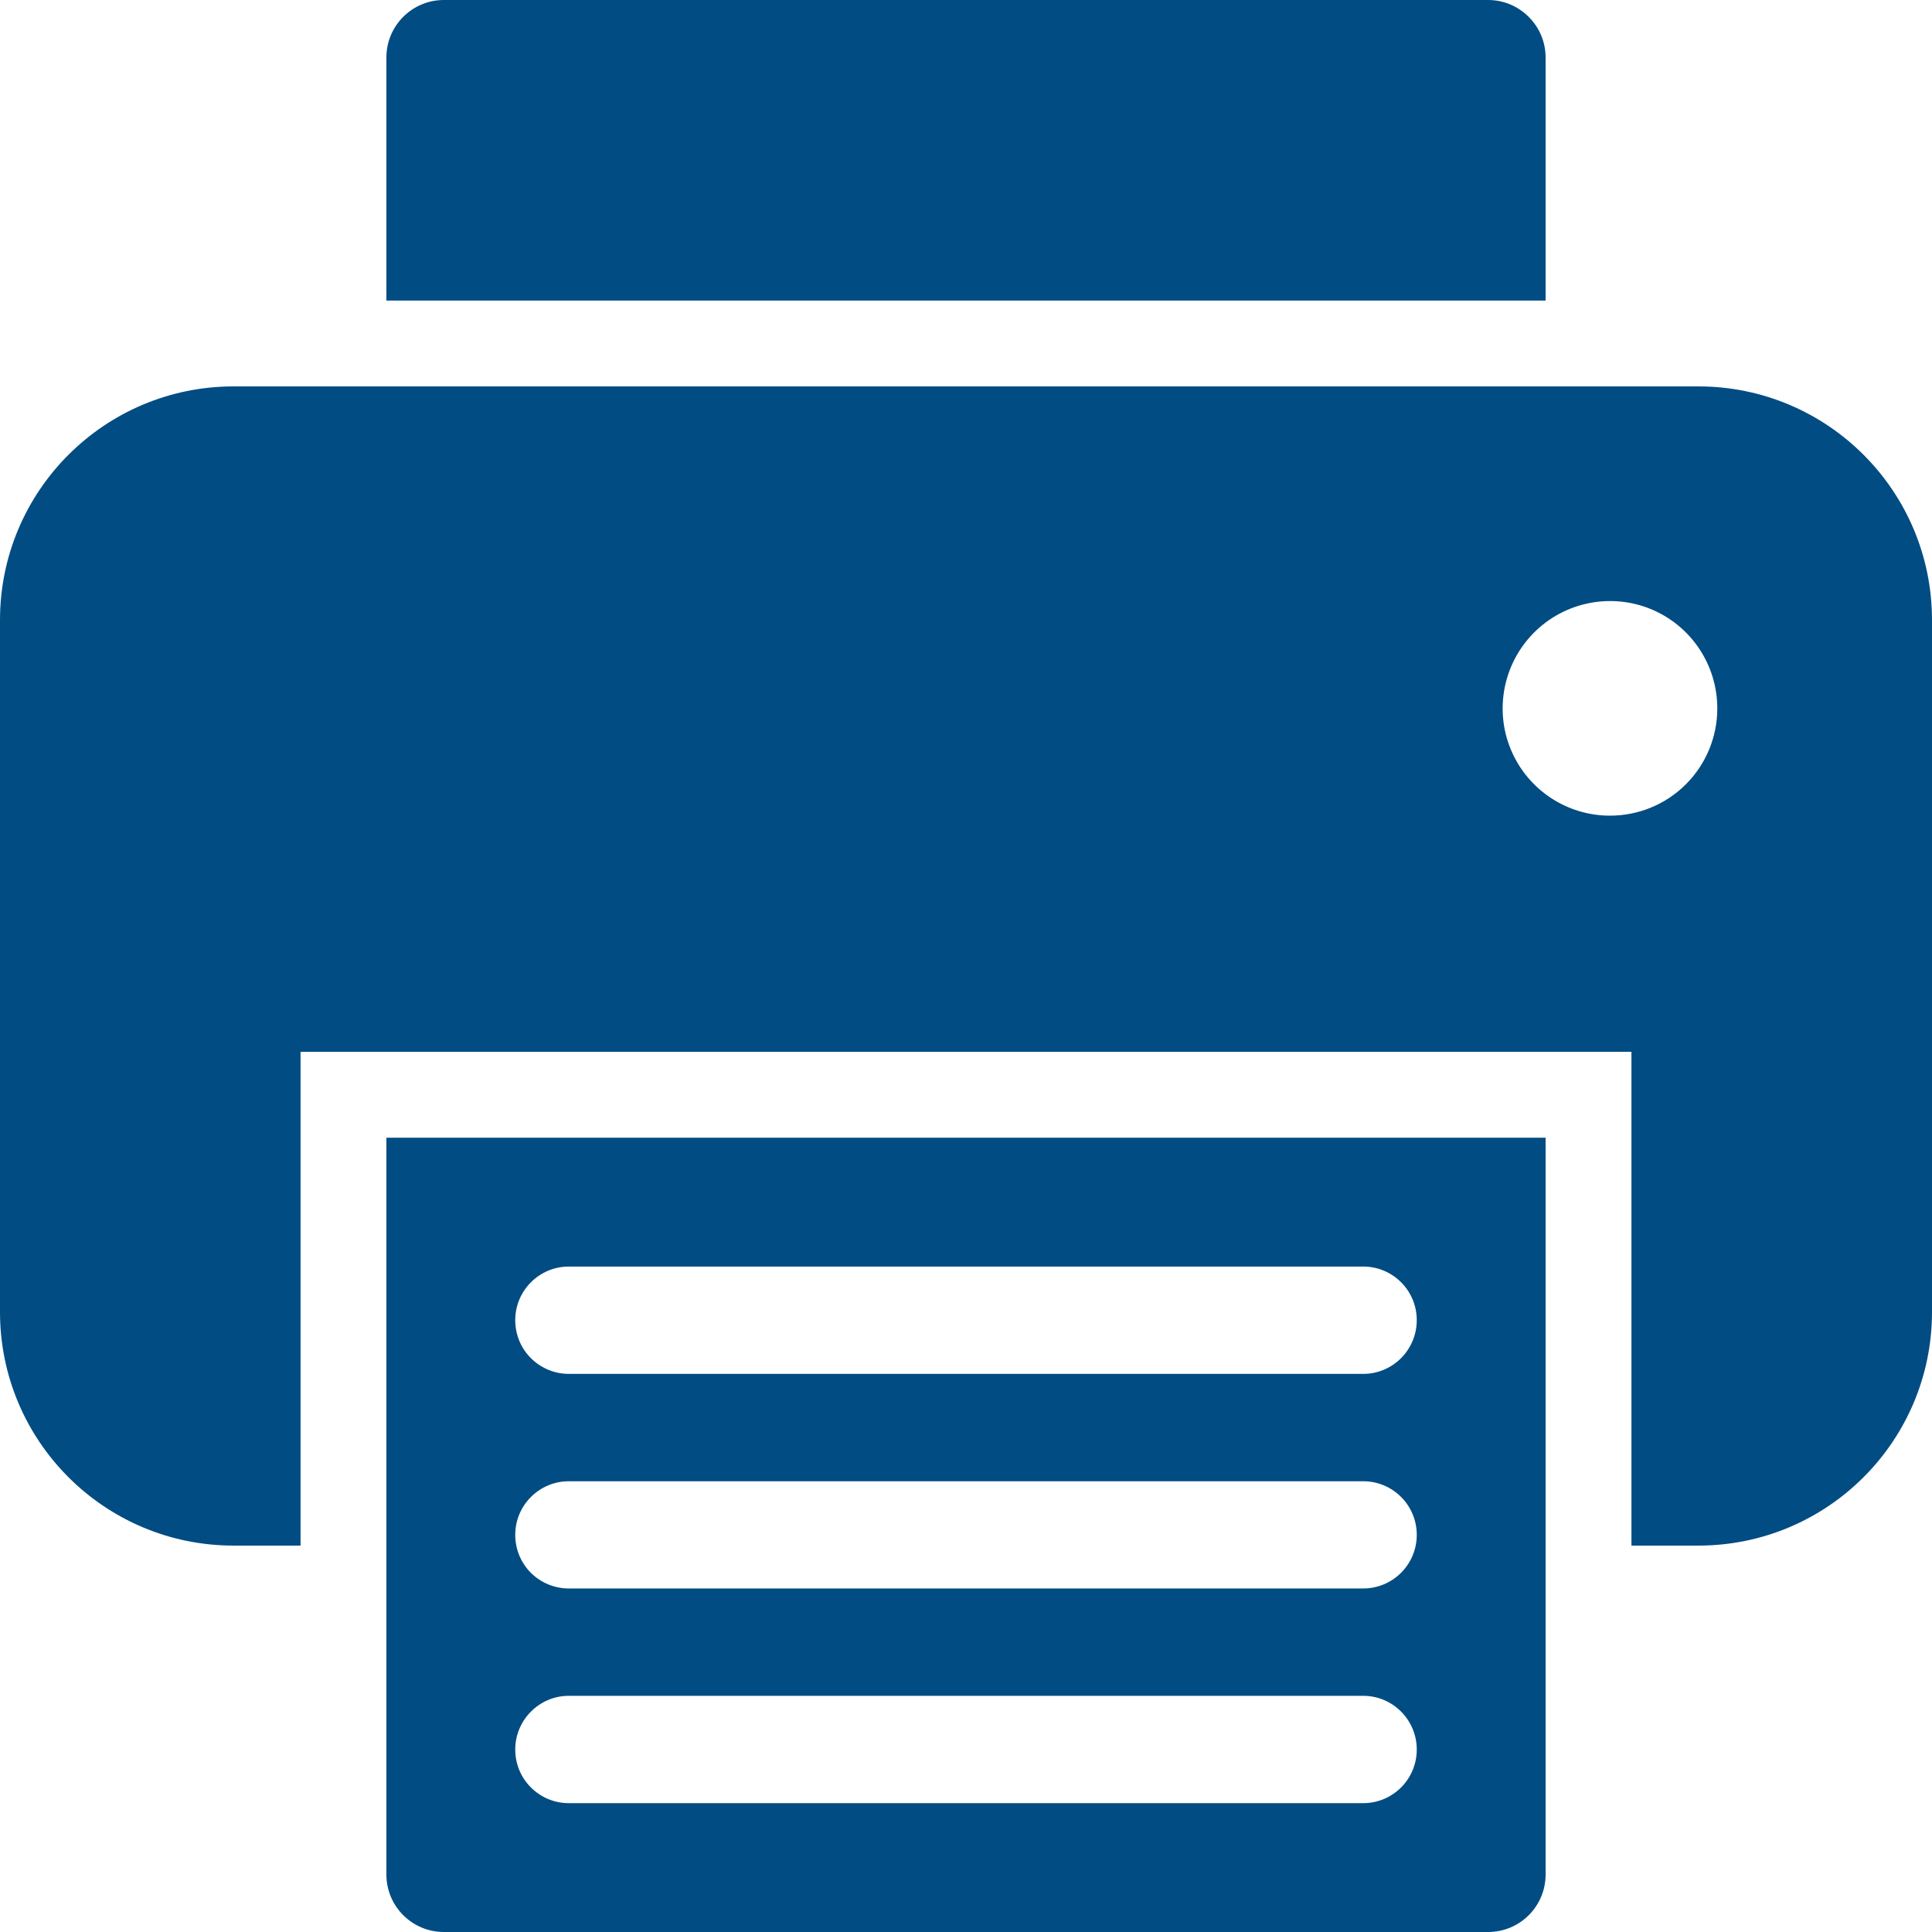 <?xml version="1.0" encoding="UTF-8"?>
<svg width="16px" height="16px" viewBox="0 0 16 16" version="1.1" xmlns="http://www.w3.org/2000/svg" xmlns:xlink="http://www.w3.org/1999/xlink">
    <title>Fill 1</title>
    <g id="Symbols" stroke="none" stroke-width="1" fill="none" fill-rule="evenodd">
        <g id="desktop/socialsharing_foglia" transform="translate(-151, -27)" fill="#004C83">
            <g id="Group-17">
                <path d="M163.8,29.489 L154.2,29.489 L154.2,27.476 C154.2,27.213 154.413,27 154.676,27 L163.324,27 C163.45,27 163.571,27.05 163.66,27.14 C163.75,27.229 163.8,27.35 163.8,27.476 L163.8,29.489 Z M167,32.135 L167,37.865 C167,38.934 166.134,39.8 165.065,39.8 L164.511,39.8 L164.511,35.711 L153.489,35.711 L153.489,39.8 L152.935,39.8 C151.866,39.8 151,38.934 151,37.865 L151,32.135 C151,31.066 151.866,30.2 152.935,30.2 L165.065,30.2 C166.134,30.2 167,31.066 167,32.135 L167,32.135 Z M165.222,32.867 C165.222,32.507 165.006,32.183 164.674,32.045 C164.342,31.908 163.959,31.984 163.705,32.238 C163.451,32.492 163.374,32.875 163.512,33.207 C163.65,33.539 163.974,33.755 164.333,33.755 C164.569,33.755 164.795,33.662 164.962,33.495 C165.129,33.328 165.222,33.102 165.222,32.867 L165.222,32.867 Z M154.676,43 C154.413,43 154.2,42.787 154.2,42.524 L154.2,36.422 L163.8,36.422 L163.8,42.524 C163.8,42.787 163.587,43 163.324,43 L154.676,43 Z M155.267,37.933 C155.267,38.051 155.313,38.165 155.397,38.248 C155.481,38.331 155.593,38.378 155.711,38.378 L162.289,38.378 C162.535,38.378 162.733,38.178 162.733,37.933 C162.733,37.688 162.535,37.489 162.289,37.489 L155.711,37.489 C155.466,37.489 155.267,37.688 155.267,37.933 L155.267,37.933 Z M155.267,39.711 C155.267,39.829 155.313,39.942 155.397,40.026 C155.481,40.109 155.593,40.155 155.711,40.155 L162.289,40.155 C162.535,40.155 162.733,39.956 162.733,39.711 C162.733,39.466 162.535,39.267 162.289,39.267 L155.711,39.267 C155.466,39.267 155.267,39.466 155.267,39.711 L155.267,39.711 Z M155.267,41.489 C155.267,41.607 155.313,41.72 155.397,41.803 C155.481,41.887 155.593,41.933 155.711,41.933 L162.289,41.933 C162.535,41.933 162.733,41.734 162.733,41.489 C162.733,41.244 162.535,41.044 162.289,41.044 L155.711,41.044 C155.466,41.044 155.267,41.244 155.267,41.489 L155.267,41.489 Z" id="Fill-1"></path>
            </g>
        </g>
    </g>
</svg>